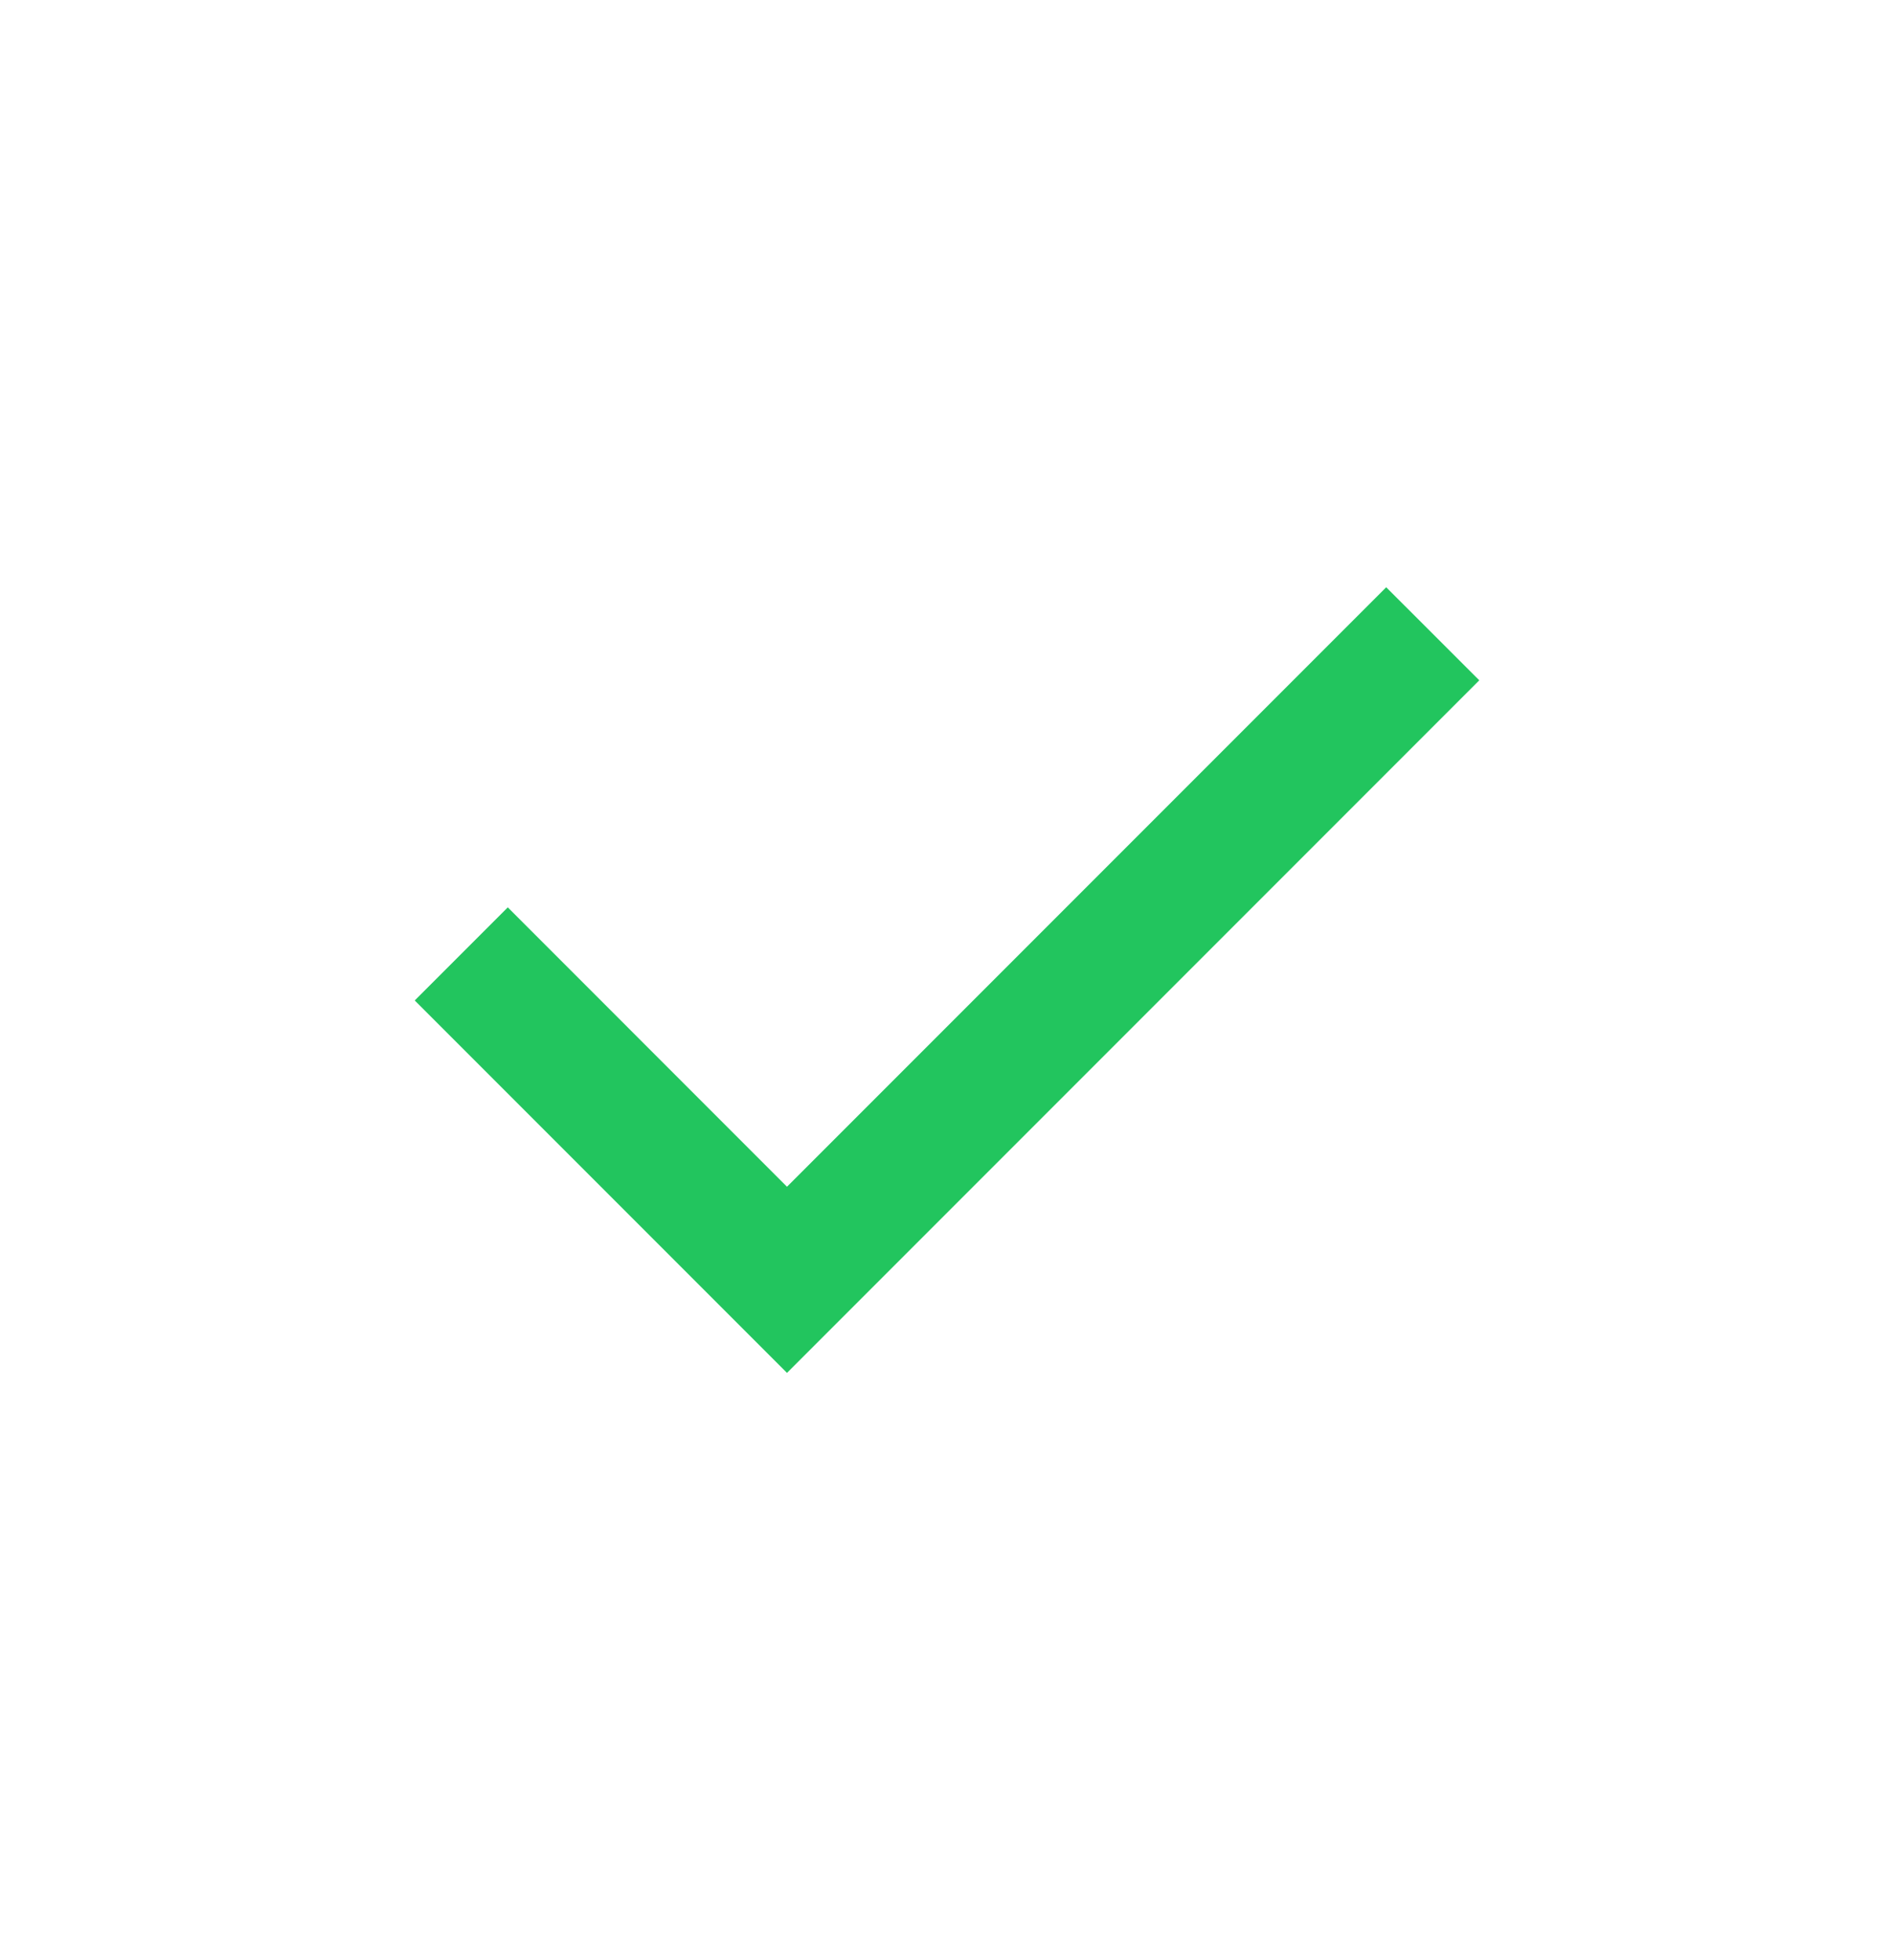 <svg width="29" height="30" viewBox="0 0 29 30" fill="none" xmlns="http://www.w3.org/2000/svg">
<path d="M12.05 21.012L6.35 15.312L7.775 13.887L12.05 18.163L21.225 8.988L22.65 10.412L12.05 21.012Z" fill="#22C55E"/>
</svg>
